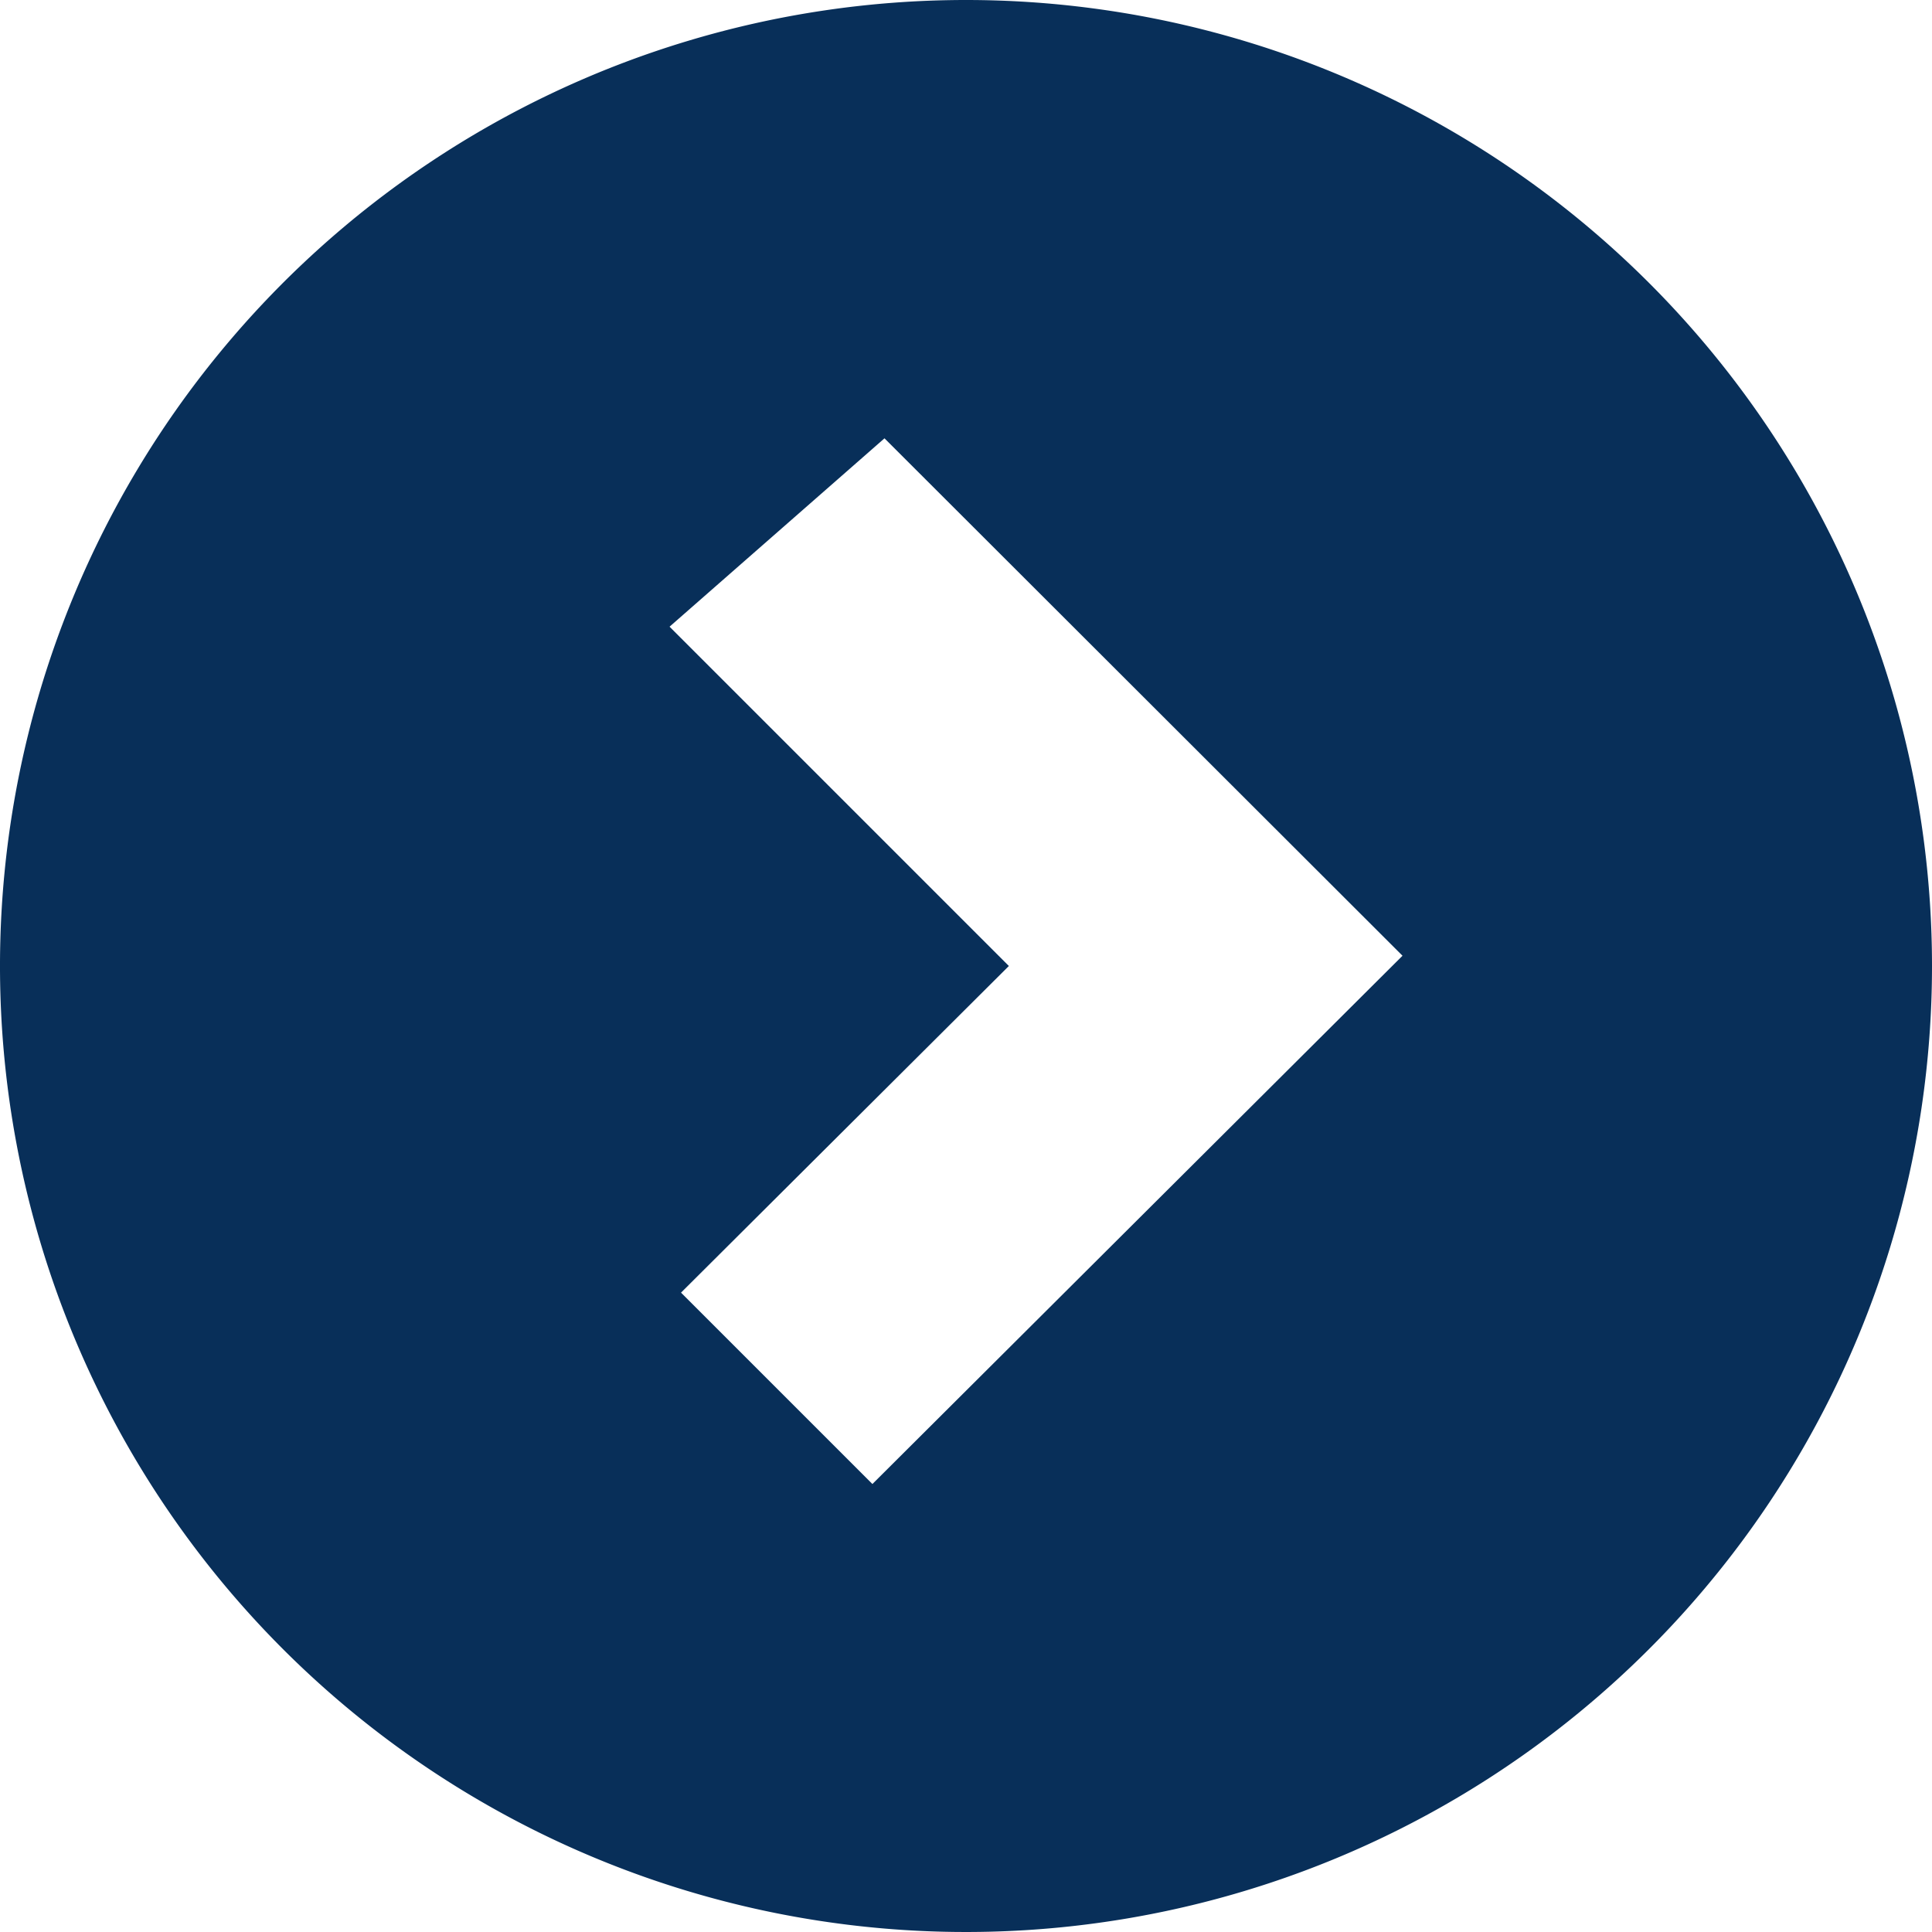 <svg xmlns="http://www.w3.org/2000/svg" viewBox="0 0 32 32"><defs><style>.cls-1{fill:#082f59;}</style></defs><g id="レイヤー_3" data-name="レイヤー 3"><path class="cls-1" d="M16,0A16,16,0,1,0,32,16,16,16,0,0,0,16,0ZM14.45,24.58l-3.17-3.17L16.71,16l-5.62-5.62,3.56-3.12,8.58,8.57Z"/></g></svg>